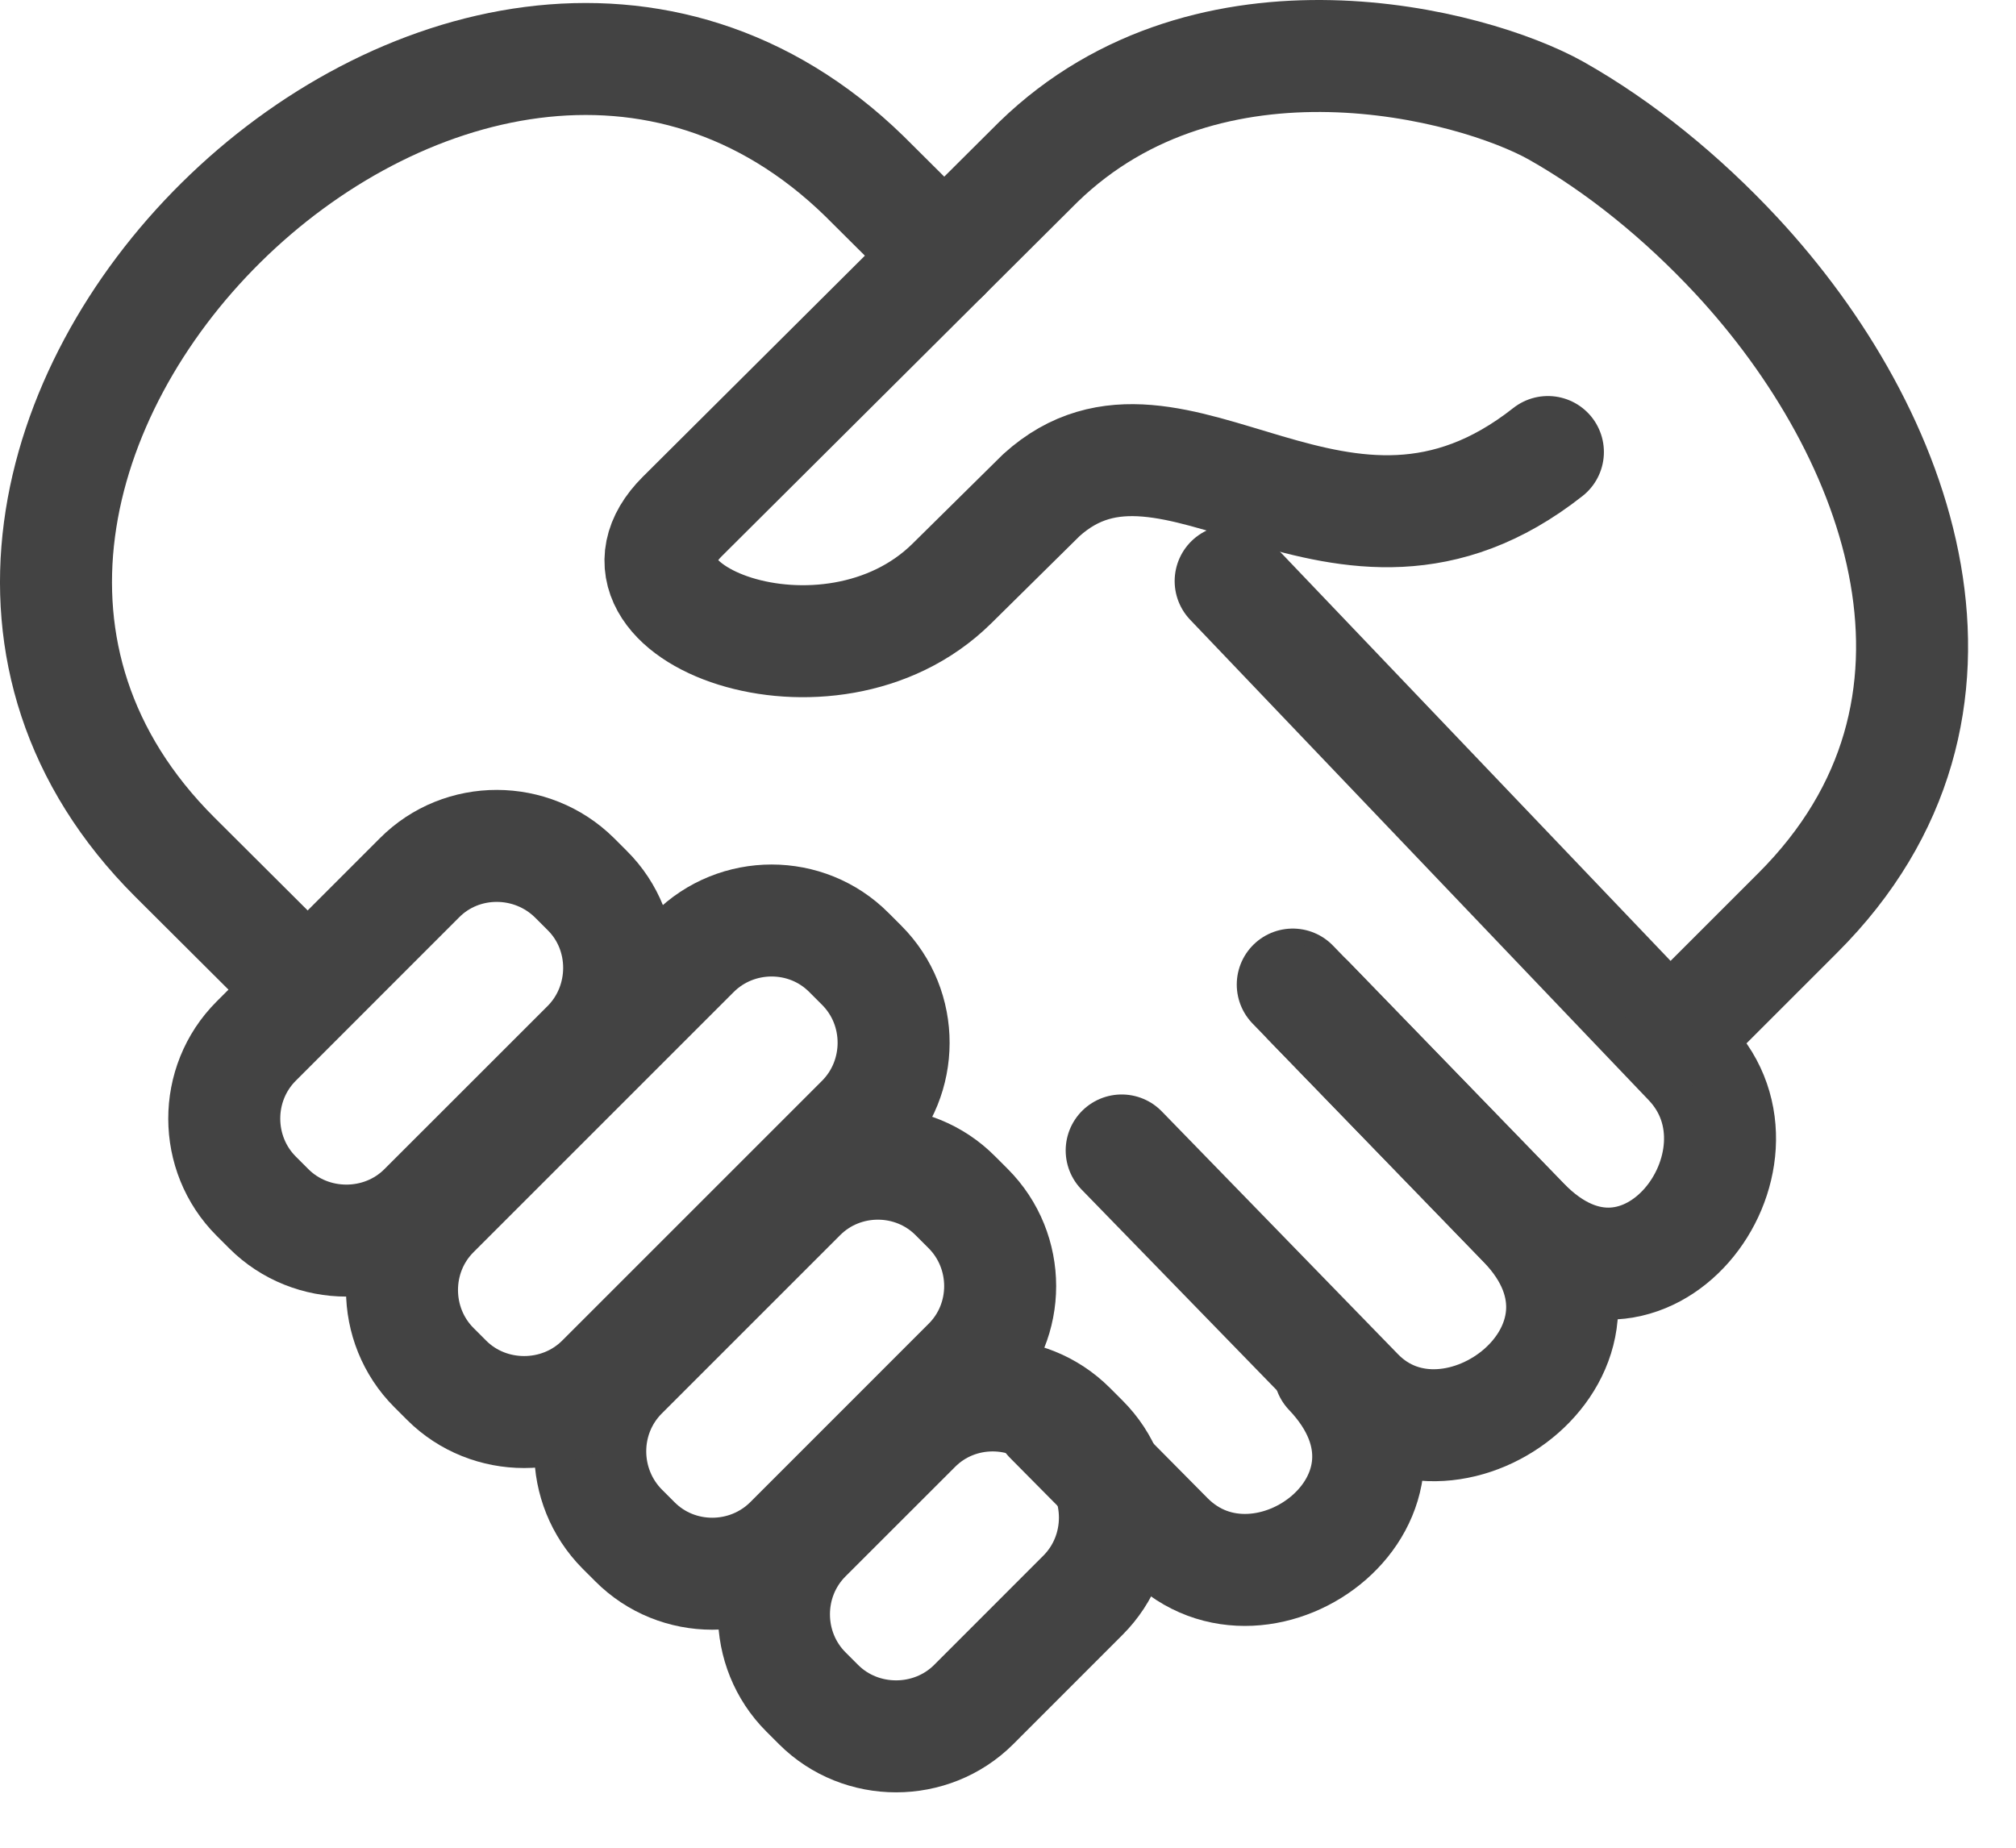 <svg width="36" height="33" viewBox="0 0 36 33" fill="none" xmlns="http://www.w3.org/2000/svg">
<path d="M19.113 25.495L19.339 25.721C20.103 26.484 20.096 27.733 19.339 28.49L17.387 30.443C16.629 31.2 15.374 31.2 14.617 30.443L14.391 30.217C13.634 29.46 13.627 28.211 14.391 27.447L16.344 25.495C17.101 24.731 18.35 24.731 19.113 25.495Z" stroke="#434343" stroke-width="2" stroke-linecap="round" stroke-linejoin="round"/>
<path d="M17.061 21.357L17.287 21.583C18.051 22.346 18.051 23.595 17.287 24.352L14.106 27.534C13.342 28.297 12.093 28.297 11.336 27.534L11.11 27.308C10.353 26.544 10.347 25.302 11.11 24.538L14.298 21.35C15.056 20.593 16.304 20.593 17.061 21.357Z" stroke="#434343" stroke-width="2" stroke-linecap="round" stroke-linejoin="round"/>
<path d="M15.161 17.013L15.387 17.239C16.151 18.003 16.144 19.251 15.387 20.009L10.745 24.651C9.987 25.408 8.732 25.408 7.975 24.651L7.749 24.425C6.992 23.668 6.985 22.419 7.749 21.656L12.392 17.013C13.155 16.249 14.404 16.249 15.161 17.013Z" stroke="#434343" stroke-width="2" stroke-linecap="round" stroke-linejoin="round"/>
<path d="M10.26 15.678L10.486 15.904C11.25 16.661 11.243 17.916 10.486 18.674L7.57 21.589C6.813 22.346 5.558 22.346 4.801 21.589L4.575 21.363C3.818 20.606 3.811 19.358 4.575 18.594L7.49 15.678C8.248 14.914 9.496 14.921 10.26 15.678Z" stroke="#434343" stroke-width="2" stroke-linecap="round" stroke-linejoin="round"/>
<path d="M18.748 25.335L20.854 27.461C22.56 29.181 25.868 26.723 23.743 24.492" stroke="#434343" stroke-width="2" stroke-linecap="round" stroke-linejoin="round"/>
<path d="M20.03 20.547L24.248 24.884C25.935 26.617 29.355 24.053 27.21 21.842L23.085 17.584" stroke="#434343" stroke-width="2" stroke-linecap="round" stroke-linejoin="round"/>
<path d="M21.976 10.378L30.165 18.959C31.839 20.713 29.355 24.047 27.21 21.835L23.371 17.877" stroke="#434343" stroke-width="2" stroke-linecap="round" stroke-linejoin="round"/>
<path d="M5.239 17.418L3.12 15.306C-3.934 8.266 8.281 -3.822 15.434 3.145L16.862 4.566" stroke="#434343" stroke-width="2" stroke-linecap="round" stroke-linejoin="round"/>
<path d="M29.986 18.421L32.105 16.302C35.757 12.656 33.951 7.735 31.009 4.567C30.039 3.524 28.93 2.621 27.787 1.976C26.293 1.139 21.61 -0.089 18.542 2.893L12.186 9.222C10.472 10.929 14.803 12.583 16.994 10.425L18.595 8.844C20.96 6.699 23.935 10.996 27.641 8.073" stroke="#434343" stroke-width="2" stroke-linecap="round" stroke-linejoin="round"/>
</svg>
